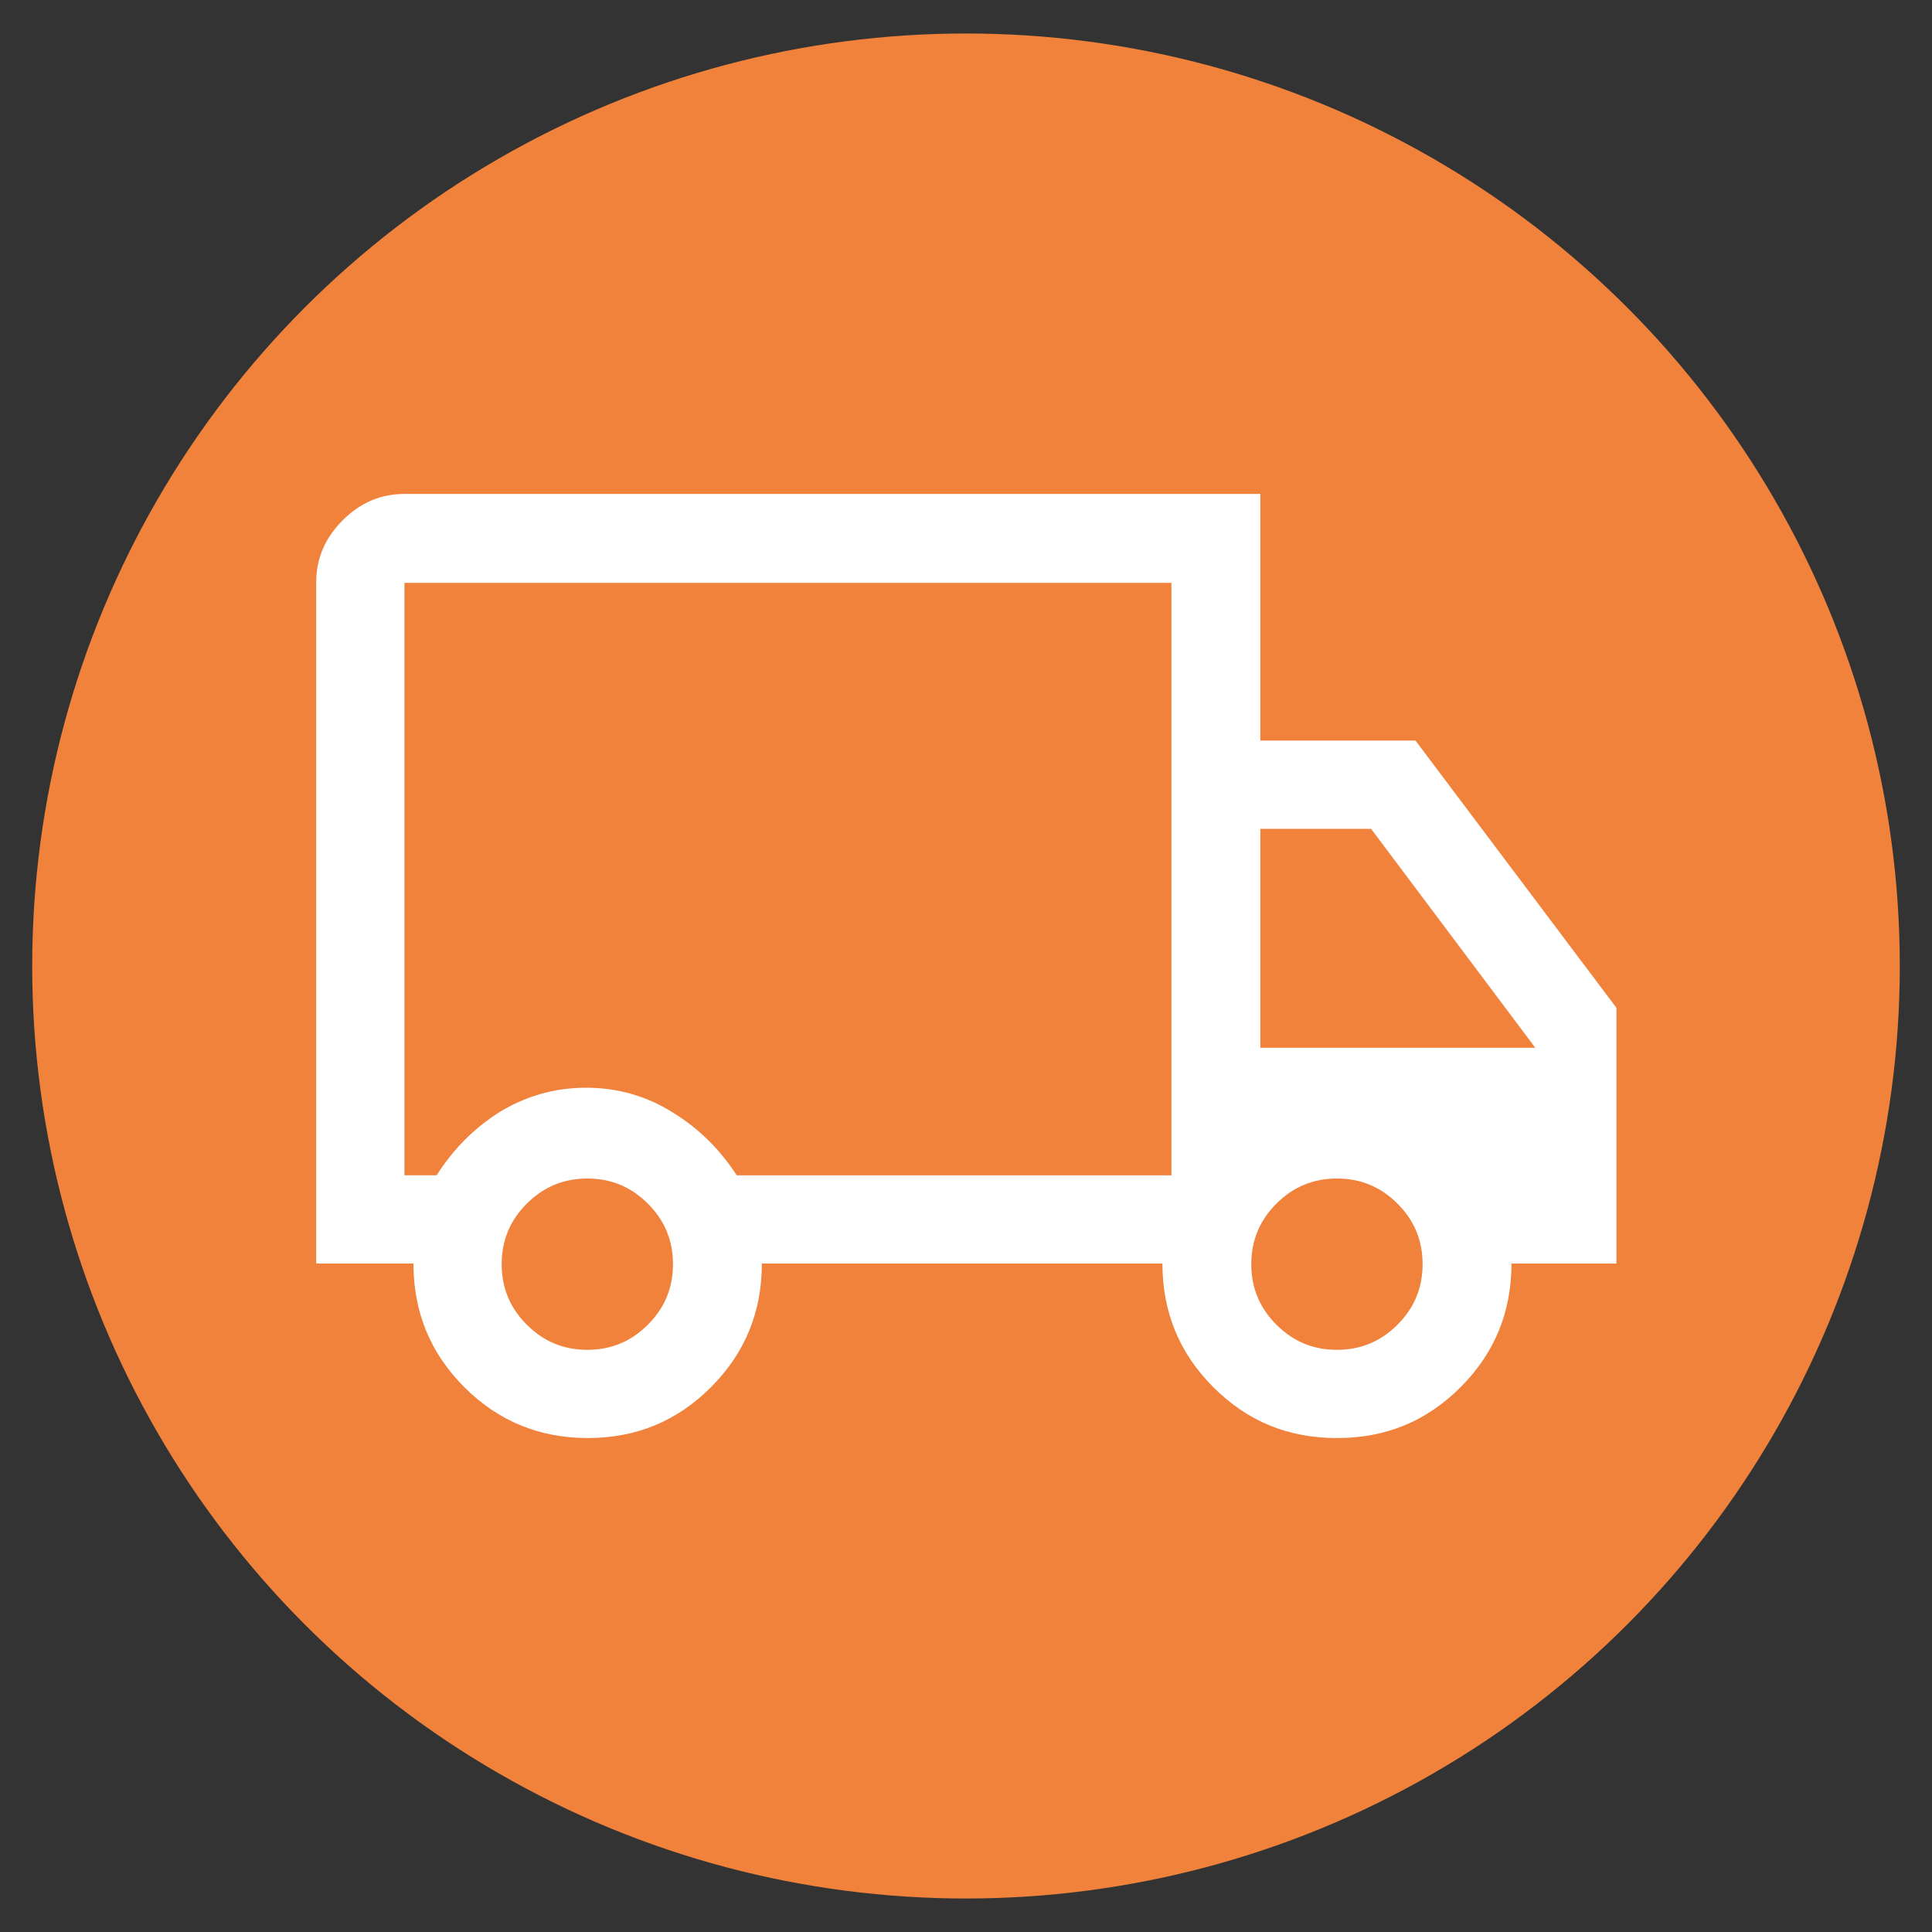 <svg xmlns="http://www.w3.org/2000/svg" viewBox="0 0 300 300"><rect x="0" y="0" width="300" height="300" fill="#333333" stroke="none"/><defs><style>      .st0 {        fill: #5969af;      }      .st1 {        fill: #fff;      }      .st2 {        fill: #e83d44;      }      .st3 {        fill: #337848;      }      .st4 {        fill: #ede29e;      }      .st5 {        fill: #f0823c;      }      .st6 {        display: none;      }    </style></defs><g id="guardians" class="st6"><g><ellipse class="st5" cx="150" cy="150" rx="145" ry="144.8"></ellipse><path class="st1" d="M215,80.4c36.5,30.3,41.4,87.1,13.5,124.6-30.5,41-86.2,52.6-129.2,25.2l-2.3-1.9c33.4-25.9,67.4-50.9,100.9-76.7l-33.1-10.2,50.3-61.1ZM104,147.9c1.3-1,29.1-22.8,28-21.8,24.6-17.2,64.7-50.7,64.7-50.7,1.2-1,2.7-2.1,7.9-6C110.3,6.5-2.7,133.8,86,217.9l50.4-61.2M121.1,164.9"></path></g></g><g id="hr" class="st6"><g><ellipse class="st5" cx="150" cy="150" rx="145" ry="144.8"></ellipse><path class="st1" d="M150,116c-9.5,0-17.7-3.4-24.4-10.1-6.7-6.7-10.1-14.9-10.1-24.4s3.4-17.7,10.1-24.4c6.7-6.7,14.9-10.1,24.4-10.1s17.7,3.4,24.4,10.1c6.7,6.7,10.1,14.9,10.1,24.4s-3.4,17.7-10.1,24.4c-6.7,6.7-14.9,10.1-24.4,10.1ZM150,100.6c5.7,0,10.3-1.8,13.8-5.3,3.5-3.5,5.3-8.1,5.3-13.8s-1.8-10.3-5.3-13.8c-3.5-3.5-8.1-5.3-13.8-5.3s-10.3,1.8-13.8,5.3c-3.5,3.5-5.3,8.1-5.3,13.8s1.8,10.3,5.3,13.8c3.5,3.5,8.1,5.3,13.8,5.3ZM150,253l-61.8-61.8c-3.1-3.1-5.6-6.9-7.5-11.5-1.9-4.5-2.8-9.8-2.8-15.8,0-9.6,3.4-17.8,10.2-24.6,6.8-6.8,15-10.2,24.6-10.2s8.7,1,12.5,3.1c3.8,2.1,7.2,4.5,10.1,7.5l14.7,14.7,14.7-14.7c2.9-2.9,6.3-5.4,10.1-7.5,3.8-2.1,8-3.1,12.5-3.1,9.6,0,17.8,3.4,24.6,10.2,6.8,6.8,10.2,15,10.2,24.6s-.9,11.3-2.8,15.8c-1.9,4.5-4.4,8.4-7.5,11.5l-61.8,61.8ZM150,230.6l50.5-50.4c2.1-2,3.6-4.3,4.6-6.9,1-2.6,1.5-5.7,1.5-9.3,0-5.1-1.9-9.7-5.8-13.5-3.9-3.9-8.4-5.8-13.6-5.8s-4.6.4-6.7,1.3c-2.1.9-3.8,2-5.2,3.3l-25.5,25.5-25.5-25.5c-1.4-1.4-3.1-2.5-5.2-3.3-2.1-.9-4.3-1.3-6.7-1.3-5.2,0-9.7,1.9-13.5,5.8-3.9,3.9-5.8,8.4-5.8,13.5s.5,6.7,1.5,9.3c1,2.6,2.6,4.9,4.6,6.9l50.5,50.4Z"></path></g></g><g id="betriebsrat" class="st6"><g><ellipse class="st5" cx="150" cy="150" rx="145" ry="144.8"></ellipse><path class="st1" d="M42.3,186.9v-11.9c0-5.8,3.1-10.5,9.3-14.1,6.2-3.6,14.3-5.4,24.4-5.4s3.6,0,5.2.1c1.7,0,3.3.2,5,.5-1.2,2.6-2.1,5.2-2.7,7.9-.6,2.7-.9,5.4-.9,8.3v14.6h-40.4ZM96.2,207.1v-14.6c0-4.8,1.3-9.2,3.9-13.1,2.6-4,6.3-7.4,11.1-10.4,4.8-3,10.5-5.2,17.2-6.7,6.7-1.5,13.9-2.2,21.6-2.2s15.2.7,21.9,2.2c6.7,1.5,12.4,3.7,17.2,6.7,4.8,3,8.5,6.5,11,10.4,2.5,4,3.8,8.3,3.8,13.1v14.6h-107.7ZM217.3,186.9v-14.6c0-3-.3-5.8-.8-8.4-.5-2.6-1.4-5.2-2.6-7.8,1.6-.3,3.3-.4,5-.5,1.7,0,3.4-.1,5.1-.1,10.1,0,18.2,1.8,24.4,5.3,6.2,3.6,9.3,8.3,9.3,14.2v11.9h-40.4ZM109.6,193.6h80.8v-1.3c0-5.5-3.8-10-11.3-13.6-7.6-3.5-17.2-5.3-29.1-5.3s-21.5,1.8-29.1,5.3c-7.6,3.5-11.3,8.1-11.3,13.8v1.1ZM75.9,148.8c-4.3,0-7.9-1.5-11-4.6-3.1-3.1-4.6-6.8-4.6-11.1s1.5-8,4.6-11.1c3.1-3.1,6.8-4.6,11.1-4.6s8,1.5,11.1,4.6c3.1,3.1,4.6,6.8,4.6,11.2s-1.5,7.9-4.6,11c-3.1,3.1-6.8,4.6-11.2,4.6ZM223.9,148.8c-4.3,0-7.9-1.5-11-4.6-3.1-3.1-4.6-6.8-4.6-11.1s1.5-8,4.6-11.1c3.1-3.1,6.8-4.6,11.1-4.6s8,1.5,11.1,4.6c3.1,3.1,4.6,6.8,4.6,11.2s-1.5,7.9-4.6,11c-3.1,3.1-6.8,4.6-11.2,4.6ZM150,153.3c-7.5,0-13.8-2.6-19.1-7.8-5.2-5.2-7.9-11.6-7.9-19s2.6-14,7.9-19.2c5.2-5.2,11.6-7.7,19.1-7.7s14,2.6,19.2,7.7c5.2,5.2,7.7,11.5,7.7,19.2s-2.6,13.8-7.7,19c-5.2,5.2-11.6,7.8-19.2,7.8ZM150.1,139.8c3.8,0,7-1.3,9.6-3.9,2.5-2.6,3.8-5.8,3.8-9.6s-1.3-7-3.8-9.6c-2.6-2.5-5.7-3.8-9.5-3.8s-7,1.3-9.6,3.8c-2.6,2.6-3.9,5.7-3.9,9.5s1.3,7,3.9,9.6c2.6,2.6,5.8,3.9,9.6,3.9Z"></path></g></g><g id="serviceStation"><g><ellipse class="st5" cx="150" cy="150" rx="145" ry="144.8"></ellipse><path class="st1" d="M91.3,223.3c-7.5,0-13.9-2.6-19.2-7.9-5.3-5.3-7.9-11.7-7.9-19.2h-15.1v-105.8c0-3.7,1.4-6.9,4.1-9.6,2.8-2.8,6-4.1,9.6-4.1h132.9v38.3h24.1l31.2,41.5v39.7h-16.3c0,7.5-2.6,13.9-7.9,19.2-5.3,5.3-11.6,7.9-19.2,7.9s-13.9-2.6-19.2-7.9c-5.3-5.3-7.9-11.7-7.9-19.2h-62.2c0,7.5-2.6,13.9-7.9,19.2-5.3,5.3-11.6,7.9-19.2,7.9ZM91.2,209.6c3.7,0,6.8-1.3,9.4-3.9,2.6-2.6,3.9-5.7,3.9-9.4s-1.3-6.8-3.9-9.4c-2.6-2.6-5.7-3.9-9.4-3.9s-6.8,1.3-9.4,3.9c-2.6,2.6-3.9,5.7-3.9,9.4s1.3,6.8,3.9,9.4c2.6,2.6,5.7,3.9,9.4,3.9ZM62.8,182.5h5c2.6-4.1,5.9-7.4,9.9-9.9,4-2.4,8.4-3.7,13.3-3.7s9.4,1.3,13.4,3.8c4.1,2.5,7.4,5.8,10,9.8h67.5v-92H62.8v92ZM207.6,209.6c3.7,0,6.8-1.3,9.4-3.9,2.6-2.6,3.9-5.7,3.9-9.4s-1.3-6.8-3.9-9.4c-2.6-2.6-5.7-3.9-9.4-3.9s-6.8,1.3-9.4,3.9c-2.6,2.6-3.9,5.7-3.9,9.4s1.3,6.8,3.9,9.4c2.6,2.6,5.7,3.9,9.4,3.9ZM195.7,162.7h42.7l-25.5-34h-17.2v34Z"></path></g></g><g id="betiebssport" class="st6"><g><ellipse class="st5" cx="150" cy="150" rx="145" ry="144.8"></ellipse><path class="st1" d="M85.3,202.7c8.3-6,14.7-13.7,19.3-23.2,4.6-9.4,6.8-19.3,6.8-29.5s-2.3-20.1-6.8-29.6c-4.6-9.5-11-17.3-19.3-23.3-6.2,7.5-10.8,15.7-13.8,24.8-3,9-4.5,18.4-4.5,28.2s1.5,19.1,4.5,28.1c3,8.9,7.6,17.2,13.8,24.6ZM150,233c10.1,0,19.7-1.6,28.9-4.8,9.2-3.2,17.7-8.1,25.5-14.8-9.6-7.8-17.1-17.3-22.4-28.4-5.3-11.1-7.9-22.8-7.9-35s2.6-23.9,7.9-35.1c5.3-11.2,12.7-20.7,22.4-28.5-7.8-6.5-16.3-11.3-25.5-14.5-9.2-3.2-18.8-4.8-28.9-4.8s-19.7,1.6-28.9,4.8c-9.2,3.2-17.7,8-25.5,14.5,9.6,7.8,17.1,17.3,22.5,28.5s8.1,22.9,8.1,35.1-2.7,23.9-8.1,35c-5.4,11.1-12.9,20.6-22.5,28.4,7.8,6.7,16.3,11.6,25.5,14.8,9.2,3.2,18.8,4.8,28.9,4.8ZM215,202.7c6.2-7.5,10.7-15.7,13.7-24.6,2.9-8.9,4.4-18.3,4.4-28.1s-1.5-19.2-4.4-28.2c-2.9-9-7.5-17.3-13.7-24.8-8.3,6-14.7,13.8-19.3,23.3-4.6,9.5-6.8,19.4-6.8,29.6s2.3,20.1,6.8,29.5c4.6,9.4,11,17.2,19.3,23.2ZM150,247.6c-13.4,0-26-2.6-37.9-7.7-11.9-5.1-22.3-12.1-31.1-21-8.9-8.9-15.9-19.2-21-31.1-5.1-11.9-7.7-24.5-7.7-37.8s2.6-26.1,7.7-37.9c5.1-11.8,12.1-22.1,21-31,8.9-8.9,19.3-15.9,31.1-21,11.9-5.1,24.5-7.7,37.9-7.7s26.2,2.6,38,7.7c11.8,5.1,22.1,12.1,31,21,8.9,8.9,15.9,19.2,21,31,5.1,11.8,7.7,24.4,7.7,37.9s-2.6,25.9-7.7,37.8c-5.1,11.9-12.1,22.2-21,31.1-8.9,8.9-19.2,15.9-31,21-11.8,5.1-24.5,7.7-38,7.7Z"></path></g></g><g id="feuerwehr" class="st6"><g><ellipse class="st5" cx="150" cy="150" rx="145" ry="144.8"></ellipse><path class="st1" d="M86.4,164.7c0,10.3,2.3,19.9,7,28.9,4.6,9,11.1,16.6,19.4,22.6-.7-2-1.1-3.9-1.5-6-.3-2-.5-4-.5-6,0-5.2,1-10.1,2.9-14.7,2-4.6,4.8-8.7,8.6-12.5l27.6-27.1,27.6,27.1c3.7,3.7,6.6,7.9,8.6,12.5,2,4.6,2.9,9.4,2.9,14.7s-.2,3.9-.5,6c-.3,2-.8,4-1.5,6,8.3-6,14.8-13.6,19.4-22.6,4.6-9,7-18.7,7-28.9s-1.9-17.4-5.6-25.8c-3.7-8.4-9.1-16.1-16.1-23.1-3.4,2.4-7,4.4-10.8,5.7-3.7,1.4-7.5,2.1-11.2,2.1-9.9,0-18.2-3.4-24.7-10.1-6.5-6.8-9.8-15.3-9.8-25.5v-4.9c-7.5,5.4-14.3,11.3-20.3,17.8-6,6.5-11.2,13.3-15.4,20.4-4.2,7.1-7.5,14.3-9.8,21.7-2.3,7.4-3.4,14.6-3.4,21.6ZM150,170.5l-17.4,17.1c-2.3,2.3-4,4.8-5.3,7.6-1.2,2.8-1.8,5.8-1.8,9,0,6.7,2.4,12.3,7.1,17,4.7,4.6,10.5,7,17.4,7s12.6-2.3,17.4-7c4.7-4.6,7.1-10.3,7.1-17s-.6-6.3-1.8-9c-1.2-2.8-3-5.3-5.3-7.6l-17.4-17.1ZM150,57.2v32.2c0,5.5,1.9,10.2,5.7,13.9,3.8,3.7,8.5,5.6,14.1,5.6s5.7-.6,8.2-1.8c2.5-1.2,4.8-3.1,6.7-5.5l4.4-5.4c12.1,6.8,21.6,16.4,28.6,28.6,7,12.2,10.5,25.5,10.5,39.8,0,21.8-7.6,40.3-22.7,55.4-15.2,15.1-33.7,22.7-55.5,22.7s-40.3-7.6-55.5-22.7c-15.2-15.1-22.7-33.6-22.7-55.4s7-40.9,21-60.2c14-19.3,33.1-35.1,57.2-47.3Z"></path></g></g><g id="dei" class="st6"><g><ellipse class="st5" cx="150" cy="150" rx="145" ry="144.8"></ellipse><path class="st1" d="M93.6,196.2c-12.6,0-23.2-4.6-31.8-13.8-8.6-9.2-12.8-20.1-12.8-32.9s4.3-23.4,12.9-32.4c8.6-9,19.2-13.5,31.7-13.5s9.9.8,14.6,2.5c4.7,1.7,8.9,4.3,12.5,7.8l19.6,18.9-8.8,8.8-18.7-18.3c-2.5-2.5-5.4-4.3-8.7-5.5-3.3-1.1-6.8-1.7-10.4-1.7-9,0-16.6,3.3-22.7,9.8-6.2,6.5-9.3,14.3-9.3,23.4s3.1,17.2,9.2,24c6.1,6.7,13.7,10.1,22.8,10.1s6.9-.6,10.2-1.7c3.3-1.1,6.3-2.9,8.9-5.3l66.5-62.6c3.6-3.5,7.8-6.1,12.5-7.8,4.7-1.7,9.5-2.5,14.4-2.5,12.6,0,23.2,4.5,31.9,13.5,8.6,9,12.9,19.8,12.9,32.4s-4.3,23.7-12.9,32.9c-8.6,9.2-19.3,13.8-31.9,13.8s-9.7-.8-14.5-2.4c-4.8-1.6-8.9-4.2-12.4-7.7l-19.1-18.9,8.8-8.8,18.3,18.3c2.4,2.4,5.3,4.1,8.6,5.3,3.4,1.1,6.8,1.7,10.3,1.7,9.1,0,16.8-3.4,22.9-10.1,6.2-6.7,9.3-14.7,9.3-24s-3.1-16.9-9.4-23.4c-6.2-6.5-13.9-9.8-22.8-9.8s-6.9.6-10.2,1.9c-3.3,1.3-6.2,3.1-8.7,5.5l-66.5,62.6c-3.6,3.4-7.9,5.8-12.6,7.5-4.8,1.6-9.6,2.4-14.5,2.4Z"></path></g></g><g id="Ebene_9" class="st6"><g><rect class="st2" x="227.3" y="122.7" width="59.9" height="54.6"></rect><rect class="st2" x="119.9" y="122.7" width="59.9" height="54.6"></rect><rect class="st2" x="12.8" y="122.7" width="59.9" height="54.6"></rect></g></g><g id="Ebene_10" class="st6"><path class="st4" d="M244.9,195.1H55.1c-24.9,0-45.1-20.2-45.1-45.1s20.2-45.1,45.1-45.1h189.8c24.9,0,45.1,20.2,45.1,45.1s-20.2,45.1-45.1,45.1Z"></path></g><g id="Ebene_11" class="st6"><g><path class="st2" d="M141.8,242.5c-4.5,0-9-1.7-12.5-5.2-6.9-6.9-6.9-18,0-24.9l62.4-62.4-62.4-62.4c-6.9-6.9-6.9-18,0-24.9,6.9-6.9,18.1-6.9,24.9,0l87.3,87.3-87.3,87.3c-3.4,3.4-7.9,5.2-12.5,5.2Z"></path><path class="st2" d="M216.7,167.6H76c-9.7,0-17.6-7.9-17.6-17.6s7.9-17.6,17.6-17.6h140.7c9.7,0,17.6,7.9,17.6,17.6s-7.9,17.6-17.6,17.6Z"></path></g></g><g id="Ebene_12" class="st6"><g><rect class="st1" x="19.2" y="19.2" width="261.6" height="261.6" rx="33.6" ry="33.6"></rect><polygon class="st2" points="231.4 124.5 175.5 124.5 175.5 68.6 124.5 68.6 124.5 124.5 68.6 124.5 68.6 175.5 124.5 175.5 124.5 231.4 175.5 231.4 175.5 175.5 231.4 175.5 231.4 124.5"></polygon></g></g><g id="Ebene_13" class="st6"><g><rect class="st1" x="28.3" y="28.3" width="243.4" height="243.4" rx="31.3" ry="31.3"></rect><g><path class="st3" d="M150,80.3c38.4,0,69.7,31.3,69.7,69.7s-31.3,69.7-69.7,69.7-69.7-31.3-69.7-69.7,31.3-69.7,69.7-69.7M150,62.2c-48.5,0-87.8,39.3-87.8,87.8s39.3,87.8,87.8,87.8,87.8-39.3,87.8-87.8-39.3-87.8-87.8-87.8h0Z"></path><g><path class="st3" d="M150,119.2c3.3,0,6.1-1.1,8.3-3.2,2.2-2.1,3.3-4.8,3.3-7.9s-1.1-5.8-3.3-7.9c-2.2-2.1-5-3.2-8.3-3.2s-6.1,1.1-8.3,3.2c-2.2,2.1-3.3,4.8-3.3,7.9s1.1,5.8,3.3,7.9c2.2,2.1,5,3.2,8.3,3.2Z"></path><rect class="st3" x="140.4" y="135.4" width="18.9" height="67.6"></rect></g></g></g></g><g id="Ebene_14" class="st6"><g><rect class="st1" x="35.3" y="35.3" width="229.3" height="229.3" rx="29.5" ry="29.5"></rect><path class="st3" d="M99.5,226v-57h-9.5v-43.3c0-3.7,1.4-6.9,4.1-9.6,2.7-2.7,5.9-4.1,9.5-4.1h19.9c3.6,0,6.8,1.4,9.5,4.1,2.7,2.7,4.1,5.9,4.1,9.6v43.3h-9.5v57h-28.1ZM113.5,101.7c-3.8,0-7.1-1.4-9.8-4.1-2.7-2.7-4.1-6-4.1-9.8,0-3.8,1.4-7.1,4.1-9.8s6-4.1,9.8-4.1,7.1,1.4,9.8,4.1c2.7,2.7,4.1,6,4.1,9.8s-1.4,7.1-4.1,9.8c-2.7,2.7-6,4.1-9.8,4.1ZM178.9,226v-45.6h-19.8l16.3-59.1c.9-3,2.6-5.3,5.1-6.9,2.5-1.6,5.3-2.4,8.6-2.4s6.2.8,8.6,2.4c2.5,1.6,4.1,3.9,5.1,6.9l16.3,59.1h-19.8v45.6h-20.5ZM189.1,101.7c-3.8,0-7.1-1.4-9.8-4.1-2.7-2.7-4.1-6-4.1-9.8s1.4-7.1,4.1-9.8c2.7-2.7,6-4.1,9.8-4.1s7.1,1.4,9.8,4.1c2.7,2.7,4.1,6,4.1,9.8s-1.4,7.1-4.1,9.8c-2.7,2.7-6,4.1-9.8,4.1Z"></path></g></g><g id="Ebene_15" class="st6"><g><rect class="st0" x="4.8" y="5" width="290.3" height="290" rx="37.3" ry="37.3"></rect><path class="st1" d="M177.7,192.4h-55.3l-9.5,27h-22.6l47.3-132.2h25.1l47.4,132.2h-22.8l-9.5-27ZM171.6,174.8l-21.5-61.4-21.7,61.4h43.2Z"></path></g></g><g id="Ebene_16" class="st6"><g><rect class="st0" x="5" y="5.2" width="290" height="289.7" rx="37.3" ry="37.3"></rect><path class="st1" d="M193.1,162.8c4.9,6.2,7.4,13.2,7.4,21.1s-1.7,12.8-5.2,18.1c-3.5,5.4-8.5,9.6-15.1,12.7-6.6,3.1-14.2,4.7-23,4.7h-52.8V87.5h50.3c9,0,16.7,1.5,23.2,4.6,6.5,3,11.3,7.1,14.6,12.2,3.3,5.1,4.9,10.8,4.9,17.2s-2,13.9-6.1,19c-4,5.1-9.5,8.8-16.3,11.2,7.1,1.3,13.1,5,18,11.2ZM126,142.9h26.8c7.1,0,12.6-1.6,16.6-4.8,4-3.2,6-7.9,6-14s-2-10.6-6-13.9c-4-3.4-9.5-5-16.6-5h-26.8v37.8ZM172.6,196.4c4.2-3.5,6.3-8.5,6.3-14.8s-2.2-11.6-6.6-15.4c-4.4-3.8-10.3-5.7-17.7-5.7h-28.5v41.2h29.3c7.3,0,13.1-1.8,17.3-5.3Z"></path></g></g><g id="volutary" class="st6"><g><ellipse class="st5" cx="150" cy="150" rx="145" ry="144.8"></ellipse><path class="st1" d="M103.2,166.6l70.1,20.5,56.6-17.8c0-3-1.2-5.6-3.5-7.6-2.4-2.1-5.1-3.1-8.3-3.1h-47.7c-2.4,0-4.8-.2-7.2-.6-2.4-.4-4.7-1-7-1.7l-21.9-6.6,4.3-13.9,21.5,7.3c1.7.6,3.4,1.1,5.1,1.4,1.8.3,3.5.5,5.1.5h12.8c0-3.2-1.1-6-3.2-8.3-2.1-2.4-4.7-4.1-7.8-5.4l-49.8-18.9h-19.2v54.3ZM54.1,194v-95.3h68c.8,0,1.6,0,2.4.2.8.2,1.6.4,2.4.7l49.8,18.7c5.8,2.1,10.7,5.5,14.7,10.3,4,4.7,6,10.2,6,16.4h20.5c7.7,0,14.3,2.8,19.7,8.4,5.4,5.6,8.1,12.3,8.1,20.1v5.9l-71.5,21.9-71.2-20.3v13h-49.1ZM67.8,180.3h21.5v-68h-21.5v68Z"></path></g></g></svg>
